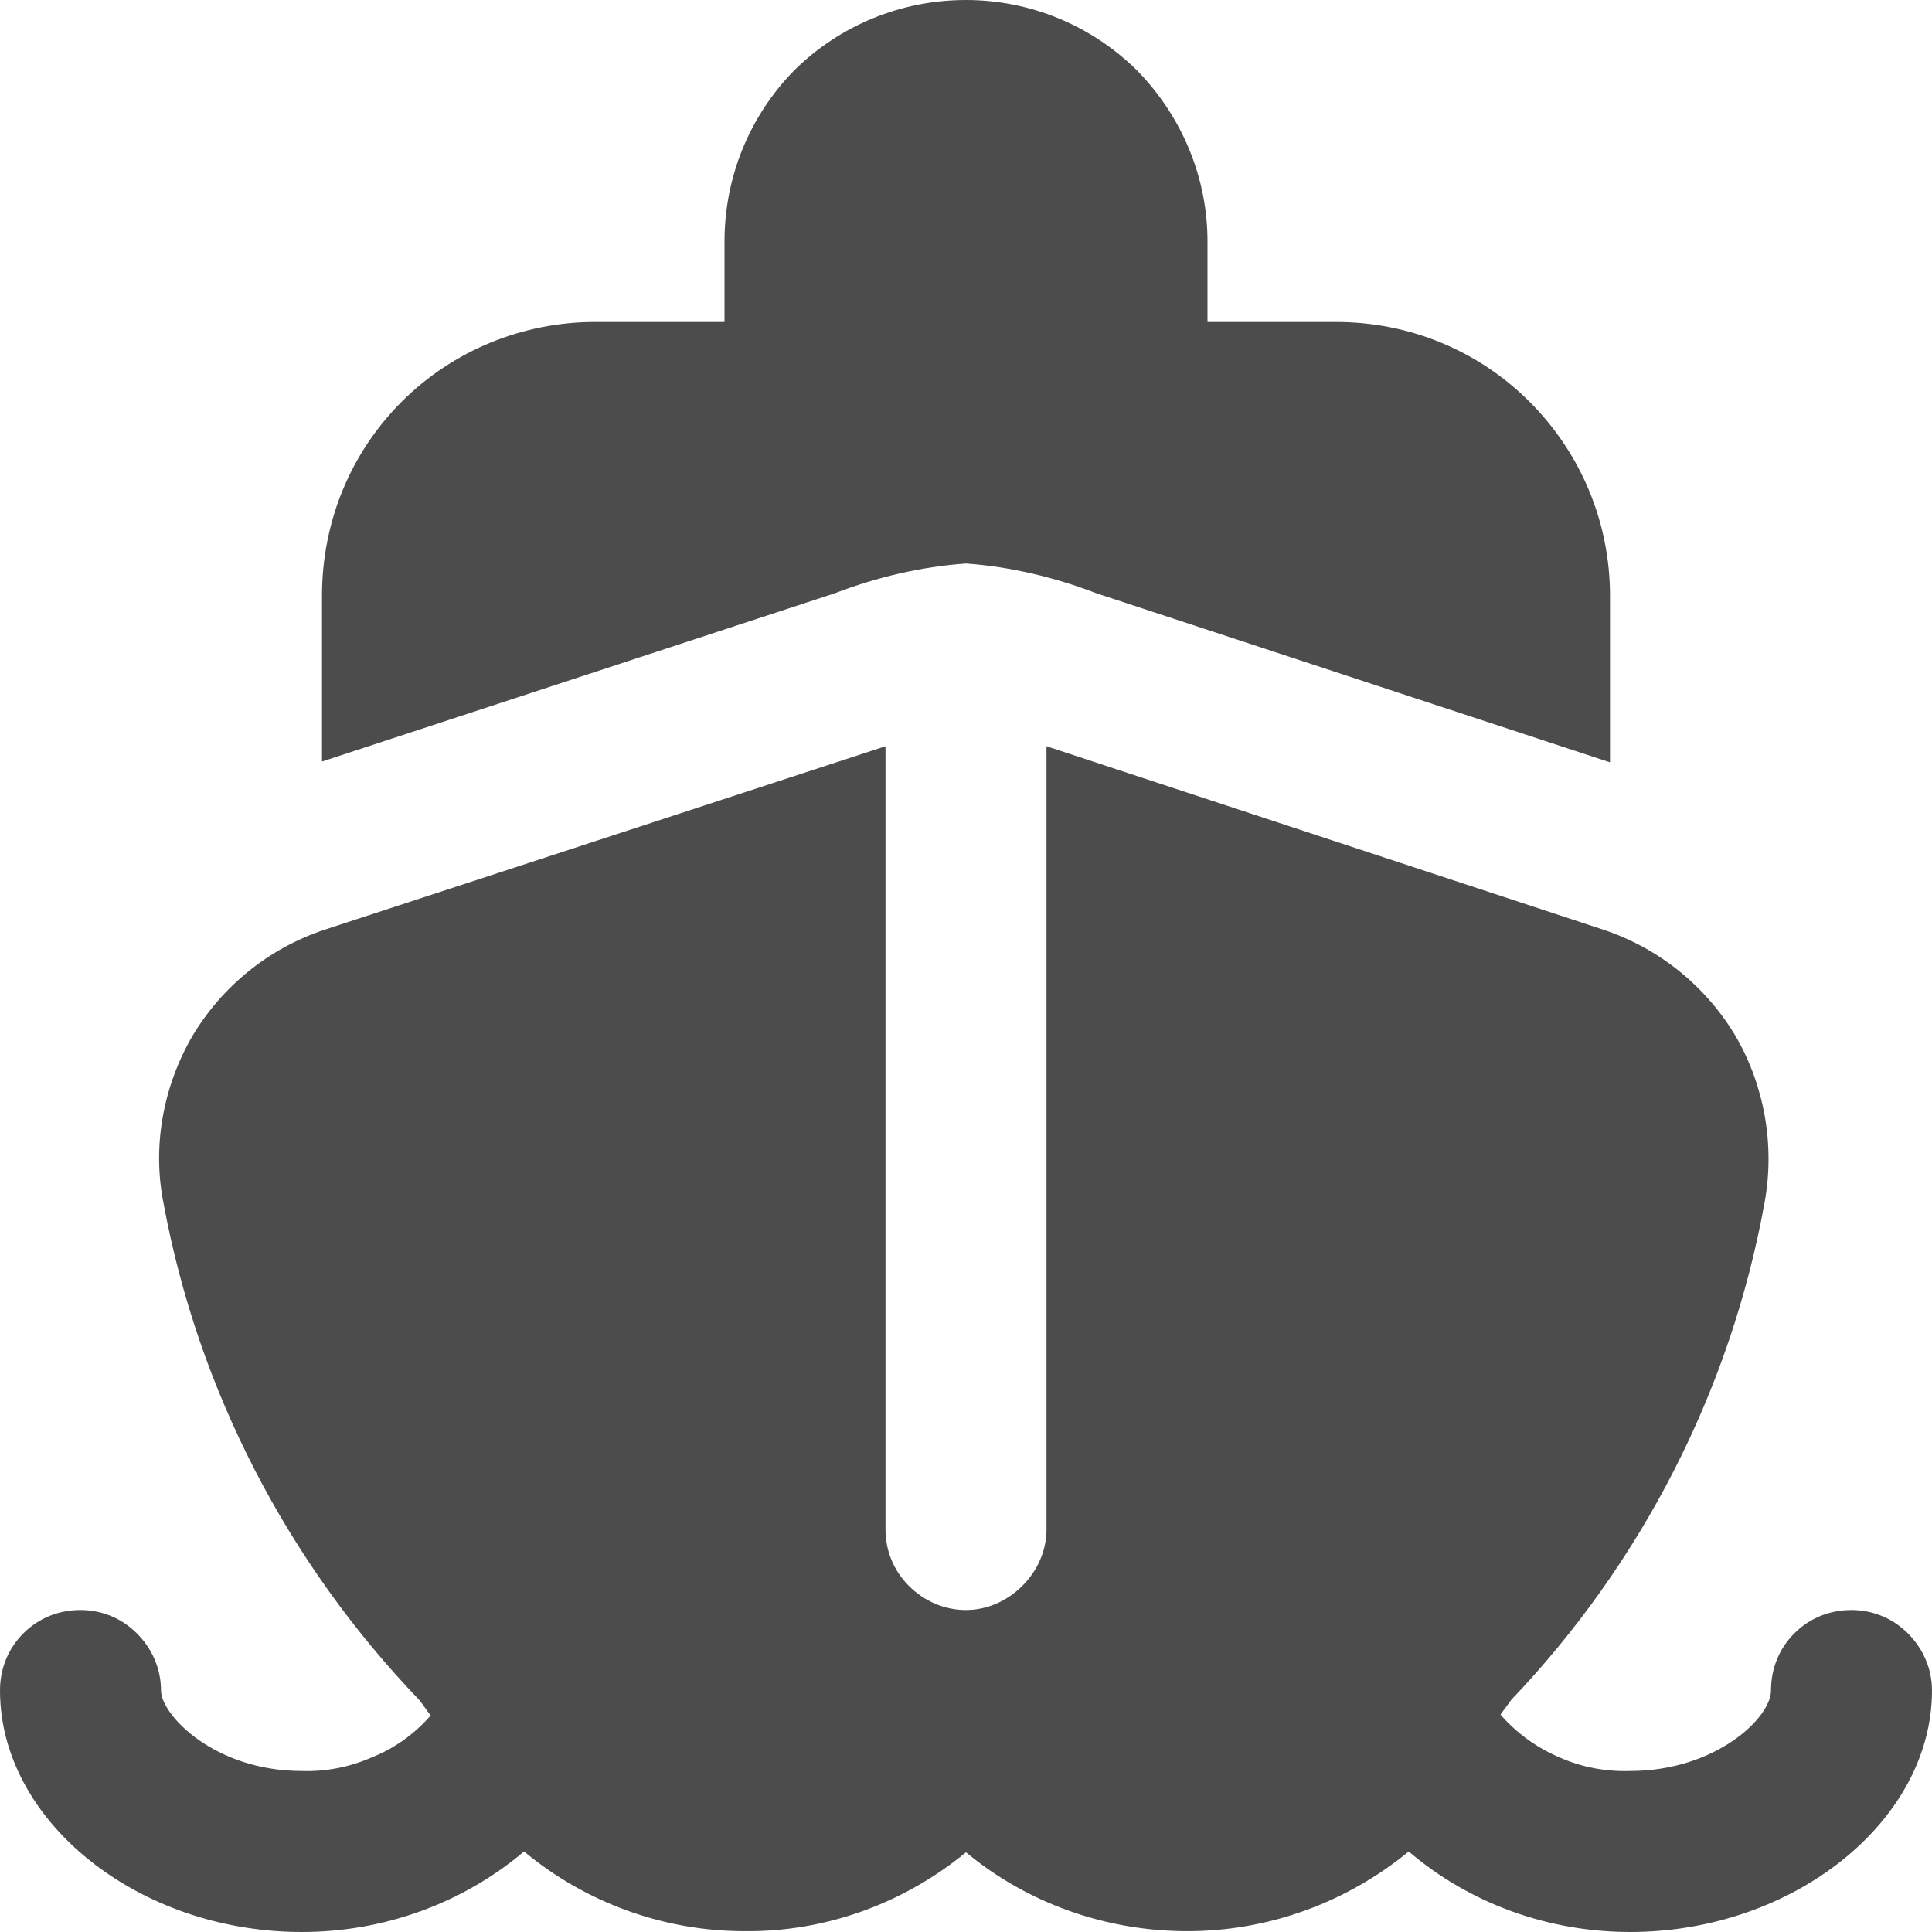 <svg width="24" height="24" viewBox="0 0 24 24" fill="none" xmlns="http://www.w3.org/2000/svg" xmlns:xlink="http://www.w3.org/1999/xlink">
	<desc>
			Created with Pixso.
	</desc>
	<defs/>
	<path id="Vector" d="M24 21C24 22.62 22.28 24 20.25 24C19.24 24 18.26 23.65 17.5 23C16.72 23.64 15.75 23.99 14.75 23.99C13.75 23.99 12.77 23.65 12 23.01C11.22 23.65 10.25 24 9.25 23.99C8.25 23.99 7.28 23.64 6.51 23C5.74 23.65 4.76 24 3.75 24C1.71 24 0 22.62 0 21C0 20.73 0.1 20.48 0.29 20.29C0.48 20.1 0.73 20 1 20C1.26 20 1.51 20.1 1.7 20.29C1.89 20.48 2 20.73 2 21C2 21.3 2.66 22 3.75 22C4.05 22.01 4.35 21.95 4.62 21.83C4.9 21.72 5.15 21.54 5.35 21.31C5.3 21.25 5.26 21.18 5.21 21.12C3.57 19.41 2.46 17.27 2.03 14.94C1.89 14.23 2.03 13.49 2.39 12.87C2.76 12.25 3.34 11.78 4.03 11.55L11 9.27L11 19C11 19.26 11.1 19.51 11.29 19.7C11.48 19.89 11.73 20 12 20C12.26 20 12.51 19.89 12.7 19.7C12.89 19.51 13 19.26 13 19L13 9.27L19.92 11.55C20.61 11.78 21.19 12.25 21.56 12.87C21.92 13.49 22.05 14.23 21.92 14.94C21.5 17.26 20.4 19.41 18.77 21.12C18.73 21.18 18.68 21.24 18.64 21.3C18.84 21.53 19.09 21.71 19.37 21.83C19.64 21.95 19.94 22.01 20.25 22C21.31 22 22 21.34 22 21C22 20.73 22.1 20.48 22.29 20.29C22.48 20.1 22.73 20 23 20C23.26 20 23.51 20.1 23.7 20.29C23.89 20.48 24 20.73 24 21ZM12 7C12.55 7.04 13.1 7.17 13.62 7.37L20 9.47L20 7.4C20 6.49 19.64 5.63 19 4.99C18.36 4.35 17.5 4 16.6 4L15 4L15 3C15 2.2 14.68 1.44 14.12 0.87C13.55 0.31 12.79 0 12 0C11.2 0 10.44 0.31 9.87 0.87C9.31 1.44 9 2.2 9 3L9 4L7.39 4C6.5 4 5.63 4.35 4.99 4.99C4.35 5.63 4 6.49 4 7.4L4 9.46L10.37 7.37C10.89 7.17 11.44 7.04 12 7Z" fill="#4C4C4C" fill-opacity="1" fill-rule="nonzero"/>
</svg>
